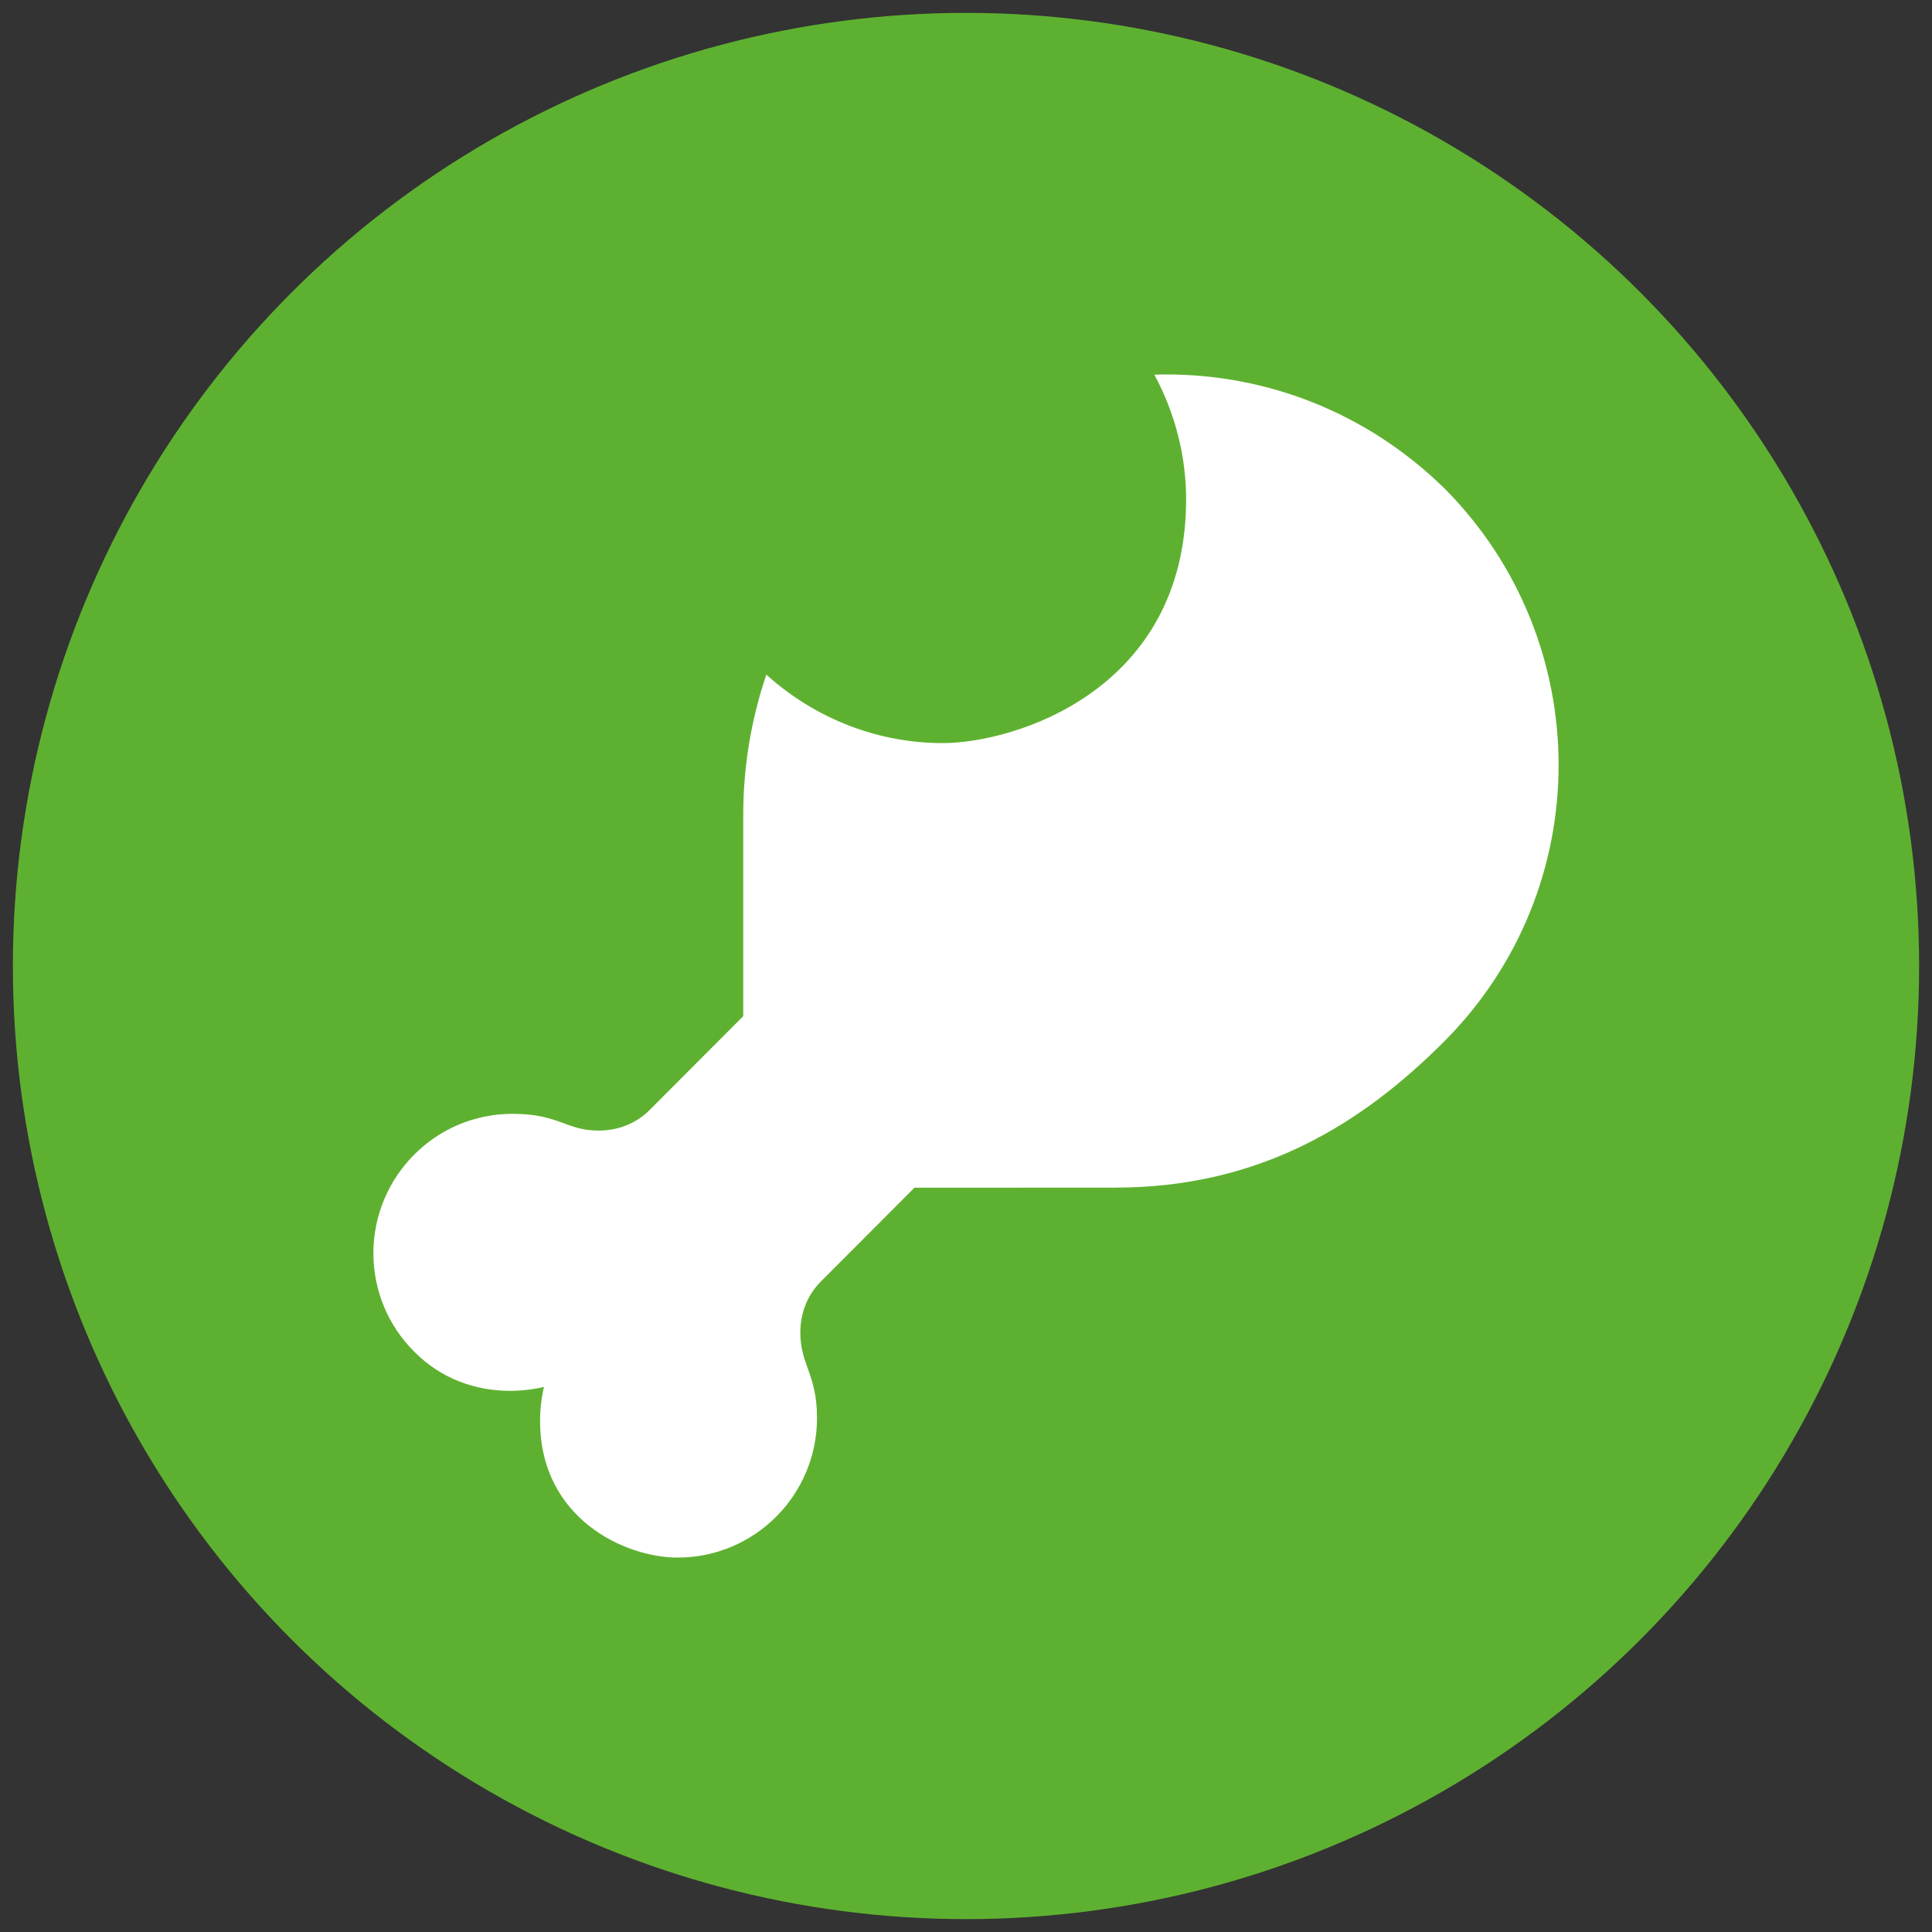 <?xml version="1.0" encoding="UTF-8"?><svg id="Layer_1" xmlns="http://www.w3.org/2000/svg" viewBox="0 0 150 150"><rect x="0" y="0" width="150" height="150" fill="#333333" stroke="none"/><circle cx="75" cy="75" r="74" style="fill:#5eb130;"/><path d="m112.112,37.885c5.931,5.94,8.897,13.741,8.897,21.512s-2.966,15.532-8.897,21.476c-6.351,6.348-14.227,11.334-25.548,11.334l-15.567.006-7.261,7.279c-1.095,1.094-1.599,2.508-1.599,3.972,0,2.51,1.295,3.228,1.295,6.631,0,5.964-4.828,10.835-10.826,10.835-4.101,0-10.675-3.046-10.675-10.609,0-.884.102-1.772.302-2.641-.87.201-1.759.304-2.646.304-2.682,0-5.347-.946-7.403-3.018-2.107-2.083-3.194-4.86-3.194-7.665,0-5.903,4.772-10.837,10.829-10.823,3.576,0,4.135,1.3,6.644,1.3,1.464,0,2.883-.505,3.978-1.601l7.264-7.282v-15.641c0-3.701.605-7.374,1.794-10.876,3.915,3.536,8.829,5.316,13.68,5.316,5.603,0,18.91-4.1,18.91-18.928,0-3.31-.83-6.647-2.469-9.681.317-.01.61-.014.926-.014,7.751,0,15.501,2.889,21.565,8.815Z" style="fill:#fff;"/></svg>
